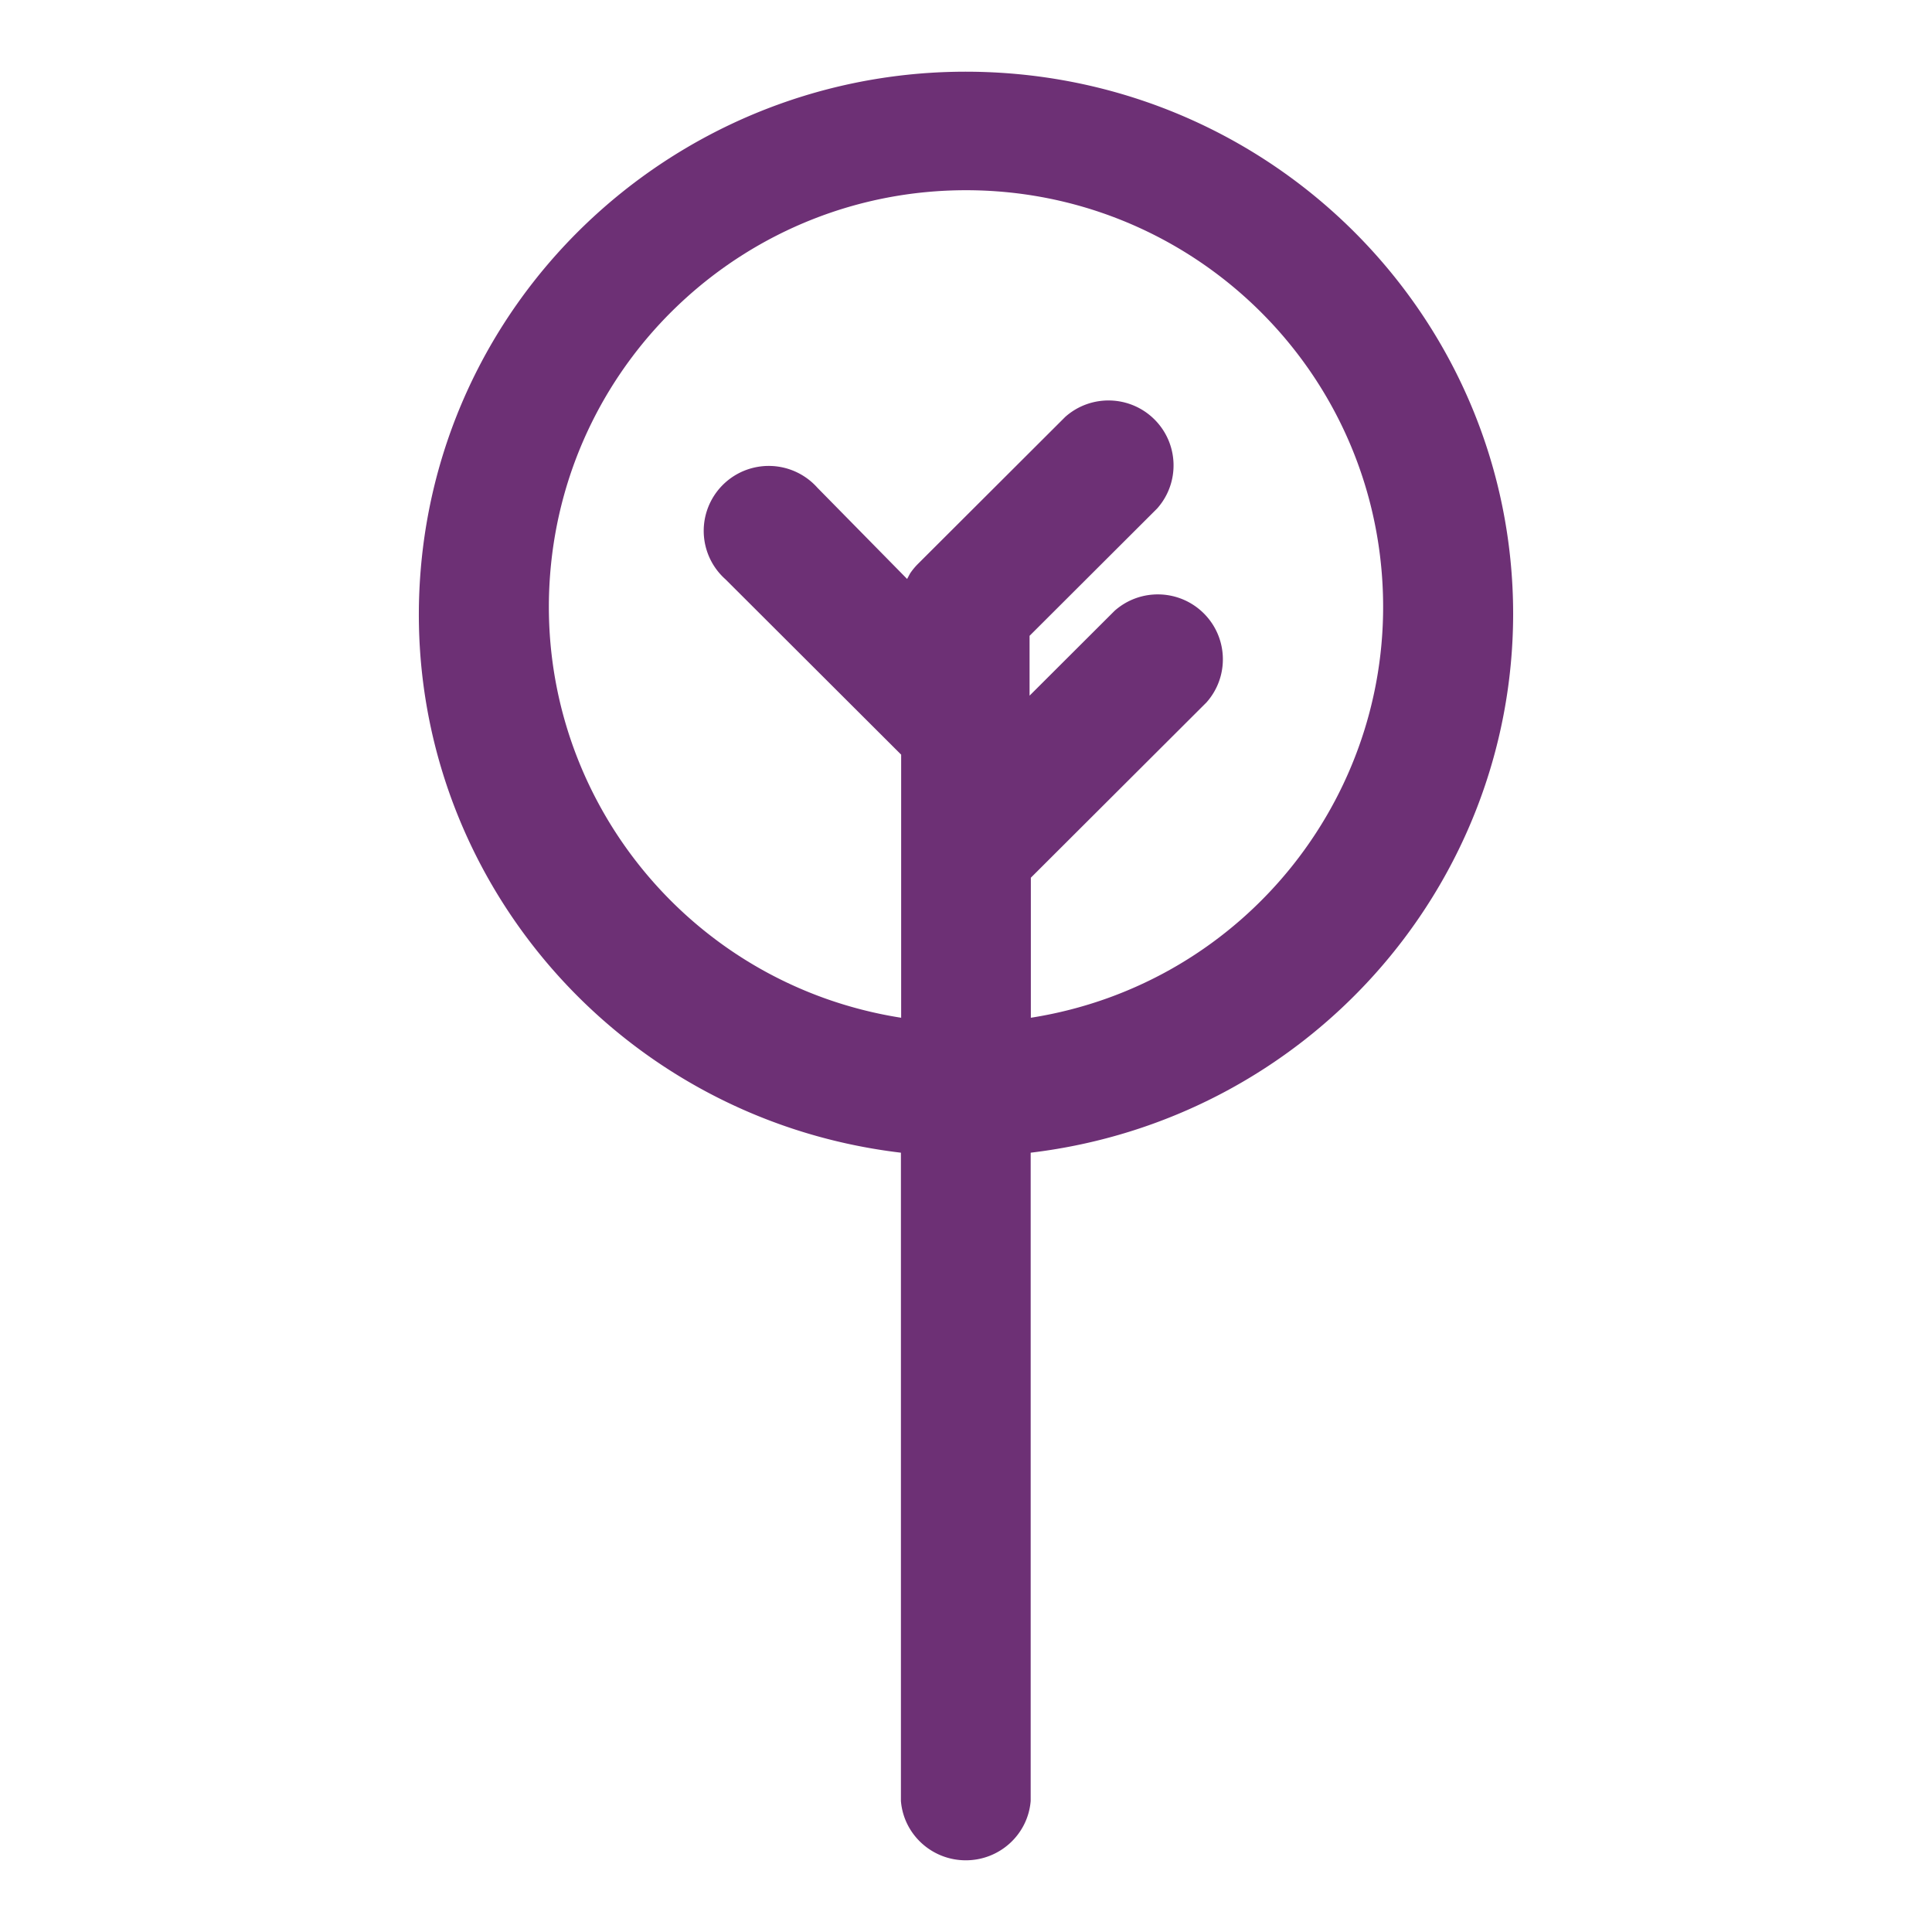 <svg width="512" height="512" viewBox="0 0 512 512" xmlns="http://www.w3.org/2000/svg"><style>@media (prefers-color-scheme:dark){path{fill:#fff}}</style><path d="M401 162.734c-.008-77.165-61.47-140.558-139.244-143.619-77.775-3.061-144.113 55.301-150.292 132.223-6.179 76.921 50.006 144.957 127.289 154.138v171.803c.726 8.88 8.207 15.721 17.194 15.721 8.987 0 16.468-6.84 17.194-15.72V305.475C346.027 296.774 400.9 235.514 401 162.734zM273.184 270.277v-37.674l46.537-46.446c6.063-6.81 5.758-17.155-.696-23.597-6.454-6.441-16.82-6.746-23.643-.694l-22.536 22.492V168.5l33.804-33.738c6.063-6.81 5.758-17.155-.696-23.597-6.454-6.441-16.82-6.746-23.643-.694l-39.1 39.023a17.31 17.31 0 0 0-2.029 2.474l-.788 1.462-23.776-24.179a17.261 17.261 0 0 0-17.021-5.274 17.223 17.223 0 0 0-12.603 12.578 17.186 17.186 0 0 0 5.285 16.988l46.537 46.446v69.725c-57.006-8.953-97.519-60.165-93.02-117.583C150.296 94.712 198.293 50.41 256 50.41c57.707 0 105.705 44.303 110.204 101.722 4.499 57.418-36.014 108.63-93.02 117.583v.562z" fill="#6D3075"/></svg>
